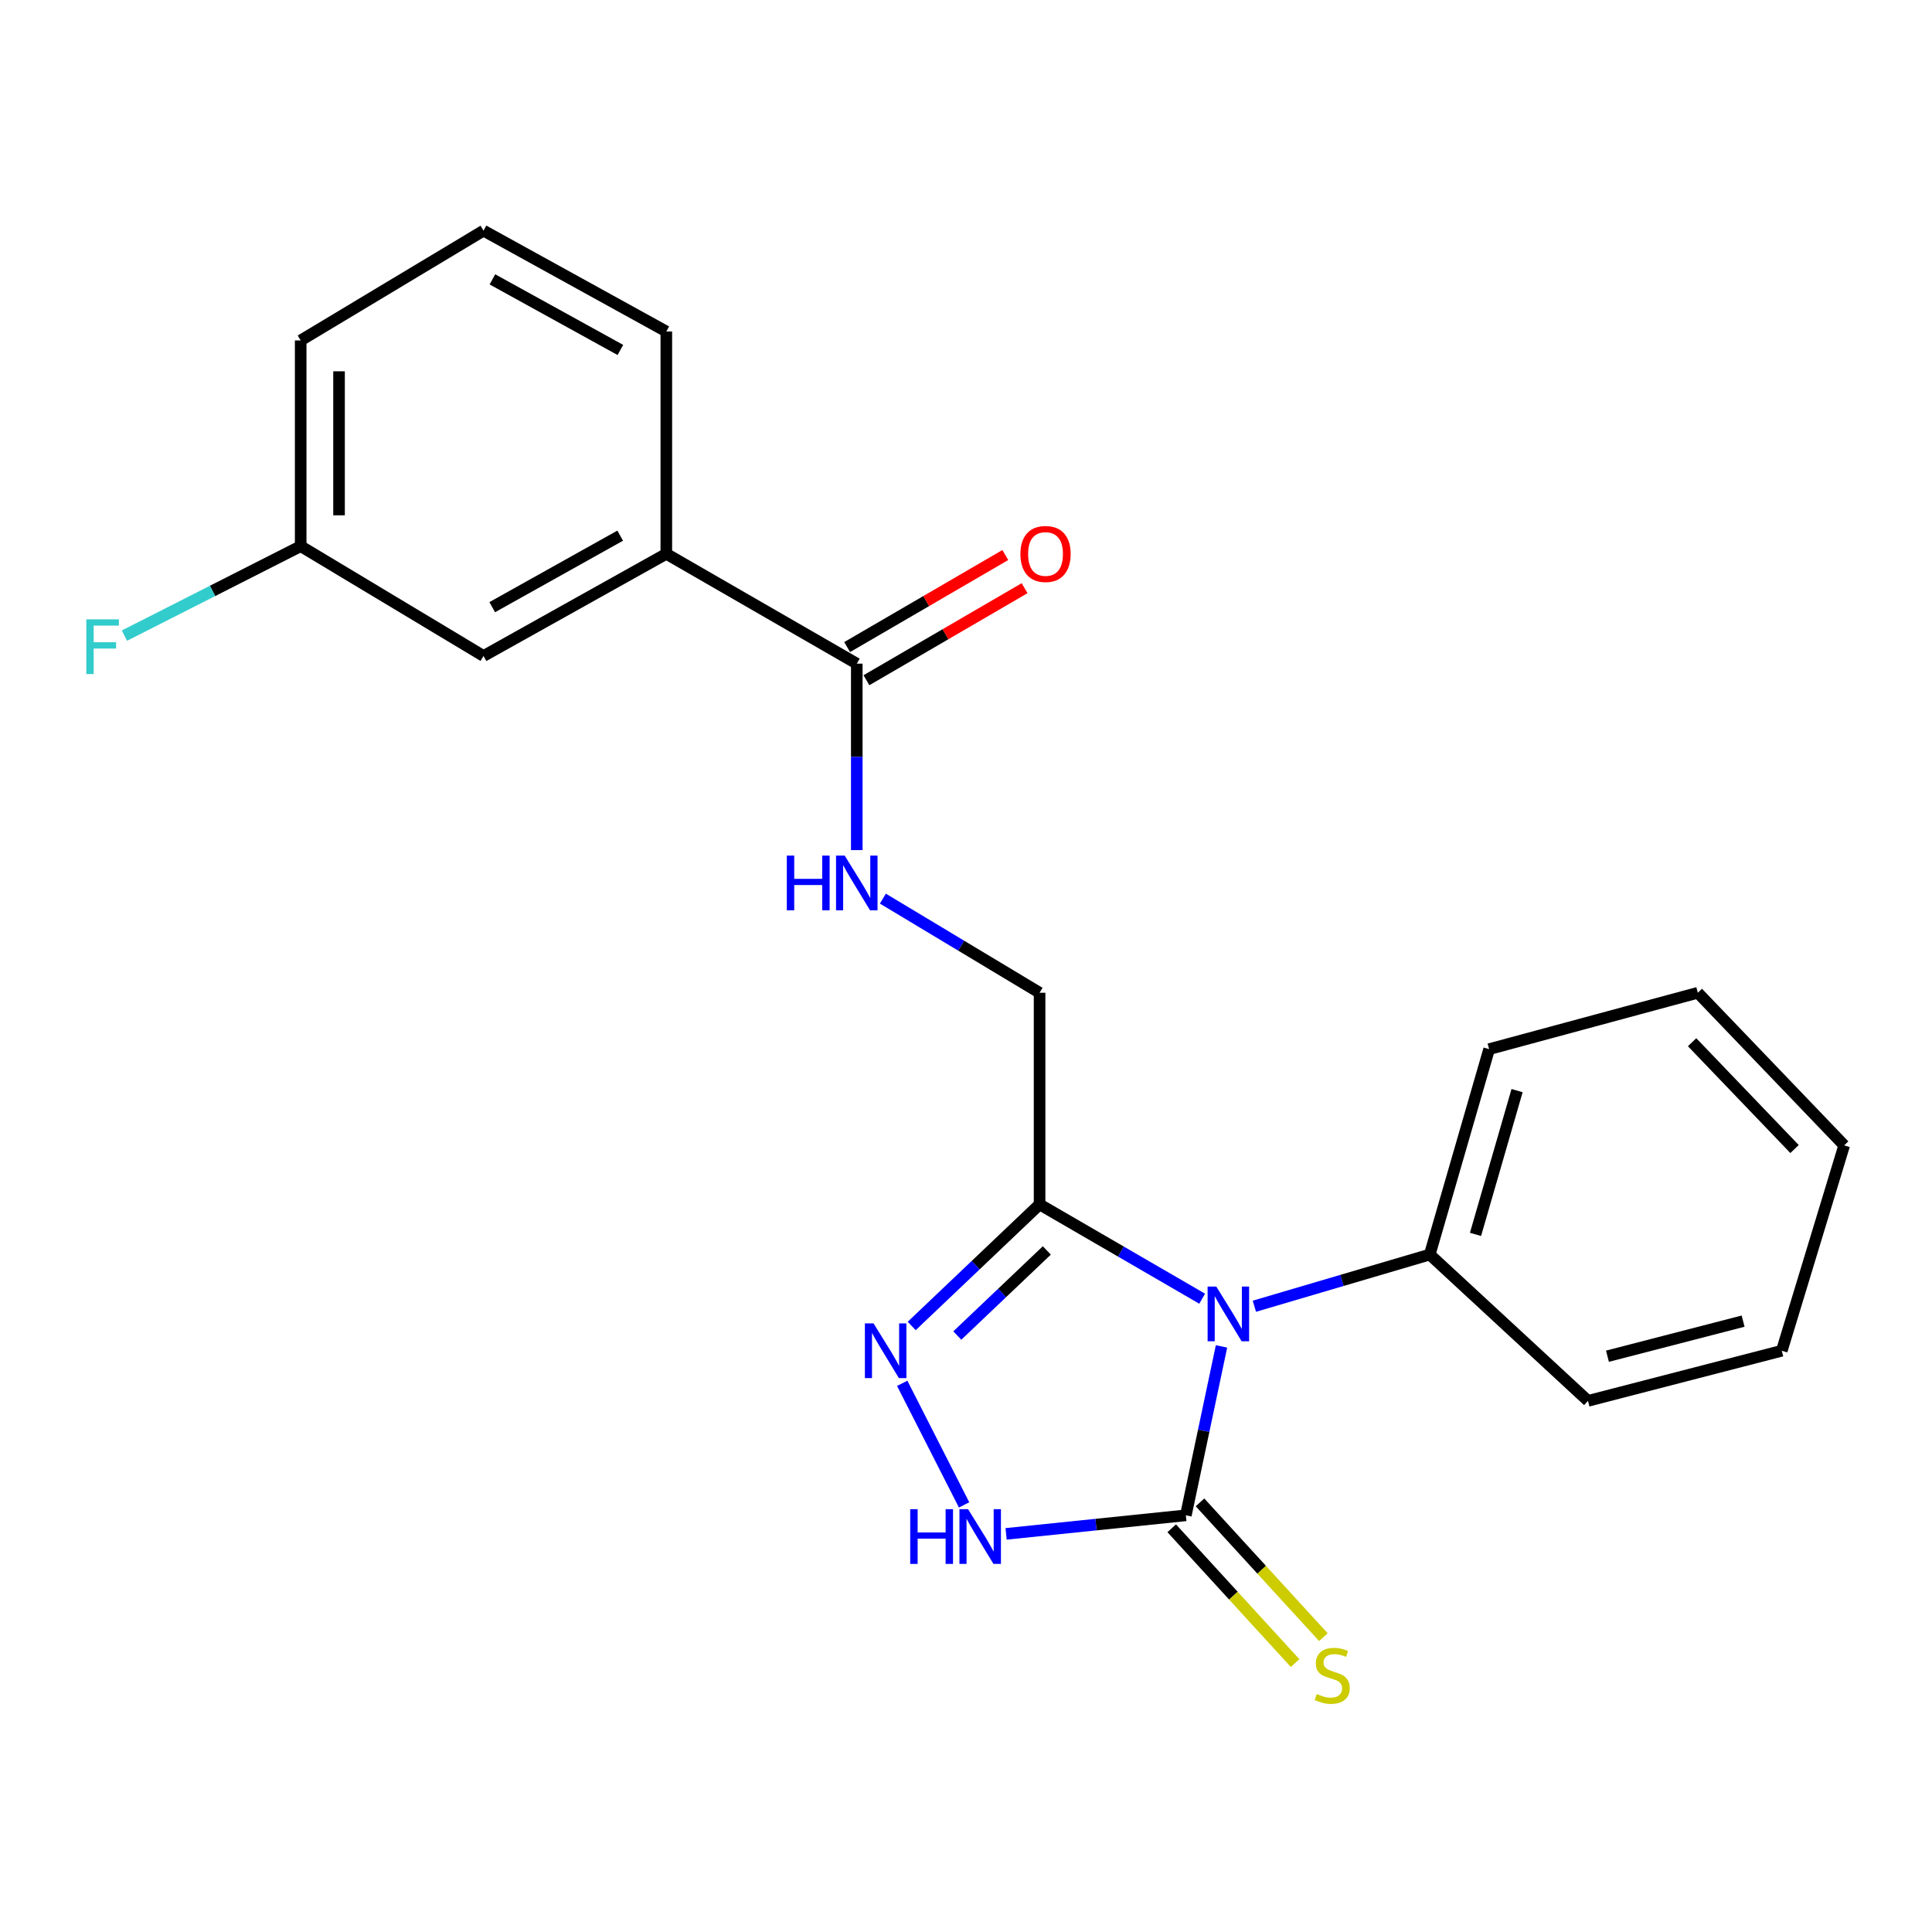 <?xml version='1.0' encoding='iso-8859-1'?>
<svg version='1.1' baseProfile='full'
              xmlns='http://www.w3.org/2000/svg'
                      xmlns:rdkit='http://www.rdkit.org/xml'
                      xmlns:xlink='http://www.w3.org/1999/xlink'
                  xml:space='preserve'
width='1000px' height='1000px' viewBox='0 0 1000 1000'>
<!-- END OF HEADER -->
<rect style='opacity:1.0;fill:#FFFFFF;stroke:none' width='1000' height='1000' x='0' y='0'> </rect>
<path class='bond-0' d='M 632.25,696.898 L 623.023,740.613' style='fill:none;fill-rule:evenodd;stroke:#0000FF;stroke-width:6px;stroke-linecap:butt;stroke-linejoin:miter;stroke-opacity:1' />
<path class='bond-0' d='M 623.023,740.613 L 613.796,784.329' style='fill:none;fill-rule:evenodd;stroke:#000000;stroke-width:6px;stroke-linecap:butt;stroke-linejoin:miter;stroke-opacity:1' />
<path class='bond-1' d='M 622.237,672.205 L 580.161,647.798' style='fill:none;fill-rule:evenodd;stroke:#0000FF;stroke-width:6px;stroke-linecap:butt;stroke-linejoin:miter;stroke-opacity:1' />
<path class='bond-1' d='M 580.161,647.798 L 538.086,623.391' style='fill:none;fill-rule:evenodd;stroke:#000000;stroke-width:6px;stroke-linecap:butt;stroke-linejoin:miter;stroke-opacity:1' />
<path class='bond-8' d='M 649.257,676.108 L 694.646,662.732' style='fill:none;fill-rule:evenodd;stroke:#0000FF;stroke-width:6px;stroke-linecap:butt;stroke-linejoin:miter;stroke-opacity:1' />
<path class='bond-8' d='M 694.646,662.732 L 740.034,649.355' style='fill:none;fill-rule:evenodd;stroke:#000000;stroke-width:6px;stroke-linecap:butt;stroke-linejoin:miter;stroke-opacity:1' />
<path class='bond-3' d='M 613.796,784.329 L 567.278,789.13' style='fill:none;fill-rule:evenodd;stroke:#000000;stroke-width:6px;stroke-linecap:butt;stroke-linejoin:miter;stroke-opacity:1' />
<path class='bond-3' d='M 567.278,789.13 L 520.761,793.931' style='fill:none;fill-rule:evenodd;stroke:#0000FF;stroke-width:6px;stroke-linecap:butt;stroke-linejoin:miter;stroke-opacity:1' />
<path class='bond-7' d='M 606.474,791.032 L 638.408,825.919' style='fill:none;fill-rule:evenodd;stroke:#000000;stroke-width:6px;stroke-linecap:butt;stroke-linejoin:miter;stroke-opacity:1' />
<path class='bond-7' d='M 638.408,825.919 L 670.343,860.806' style='fill:none;fill-rule:evenodd;stroke:#CCCC00;stroke-width:6px;stroke-linecap:butt;stroke-linejoin:miter;stroke-opacity:1' />
<path class='bond-7' d='M 621.118,777.627 L 653.053,812.514' style='fill:none;fill-rule:evenodd;stroke:#000000;stroke-width:6px;stroke-linecap:butt;stroke-linejoin:miter;stroke-opacity:1' />
<path class='bond-7' d='M 653.053,812.514 L 684.988,847.401' style='fill:none;fill-rule:evenodd;stroke:#CCCC00;stroke-width:6px;stroke-linecap:butt;stroke-linejoin:miter;stroke-opacity:1' />
<path class='bond-2' d='M 538.086,623.391 L 504.99,654.856' style='fill:none;fill-rule:evenodd;stroke:#000000;stroke-width:6px;stroke-linecap:butt;stroke-linejoin:miter;stroke-opacity:1' />
<path class='bond-2' d='M 504.99,654.856 L 471.894,686.321' style='fill:none;fill-rule:evenodd;stroke:#0000FF;stroke-width:6px;stroke-linecap:butt;stroke-linejoin:miter;stroke-opacity:1' />
<path class='bond-2' d='M 541.837,647.219 L 518.67,669.245' style='fill:none;fill-rule:evenodd;stroke:#000000;stroke-width:6px;stroke-linecap:butt;stroke-linejoin:miter;stroke-opacity:1' />
<path class='bond-2' d='M 518.67,669.245 L 495.503,691.27' style='fill:none;fill-rule:evenodd;stroke:#0000FF;stroke-width:6px;stroke-linecap:butt;stroke-linejoin:miter;stroke-opacity:1' />
<path class='bond-9' d='M 538.086,623.391 L 538.086,513.852' style='fill:none;fill-rule:evenodd;stroke:#000000;stroke-width:6px;stroke-linecap:butt;stroke-linejoin:miter;stroke-opacity:1' />
<path class='bond-22' d='M 466.984,716.002 L 499.008,778.93' style='fill:none;fill-rule:evenodd;stroke:#0000FF;stroke-width:6px;stroke-linecap:butt;stroke-linejoin:miter;stroke-opacity:1' />
<path class='bond-4' d='M 443.471,343.505 L 443.471,391.761' style='fill:none;fill-rule:evenodd;stroke:#000000;stroke-width:6px;stroke-linecap:butt;stroke-linejoin:miter;stroke-opacity:1' />
<path class='bond-4' d='M 443.471,391.761 L 443.471,440.017' style='fill:none;fill-rule:evenodd;stroke:#0000FF;stroke-width:6px;stroke-linecap:butt;stroke-linejoin:miter;stroke-opacity:1' />
<path class='bond-6' d='M 443.471,343.505 L 344.885,286.656' style='fill:none;fill-rule:evenodd;stroke:#000000;stroke-width:6px;stroke-linecap:butt;stroke-linejoin:miter;stroke-opacity:1' />
<path class='bond-10' d='M 448.464,352.085 L 489.397,328.265' style='fill:none;fill-rule:evenodd;stroke:#000000;stroke-width:6px;stroke-linecap:butt;stroke-linejoin:miter;stroke-opacity:1' />
<path class='bond-10' d='M 489.397,328.265 L 530.331,304.445' style='fill:none;fill-rule:evenodd;stroke:#FF0000;stroke-width:6px;stroke-linecap:butt;stroke-linejoin:miter;stroke-opacity:1' />
<path class='bond-10' d='M 438.478,334.925 L 479.412,311.105' style='fill:none;fill-rule:evenodd;stroke:#000000;stroke-width:6px;stroke-linecap:butt;stroke-linejoin:miter;stroke-opacity:1' />
<path class='bond-10' d='M 479.412,311.105 L 520.345,287.285' style='fill:none;fill-rule:evenodd;stroke:#FF0000;stroke-width:6px;stroke-linecap:butt;stroke-linejoin:miter;stroke-opacity:1' />
<path class='bond-5' d='M 456.97,465.124 L 497.528,489.488' style='fill:none;fill-rule:evenodd;stroke:#0000FF;stroke-width:6px;stroke-linecap:butt;stroke-linejoin:miter;stroke-opacity:1' />
<path class='bond-5' d='M 497.528,489.488 L 538.086,513.852' style='fill:none;fill-rule:evenodd;stroke:#000000;stroke-width:6px;stroke-linecap:butt;stroke-linejoin:miter;stroke-opacity:1' />
<path class='bond-11' d='M 344.885,286.656 L 250.27,339.534' style='fill:none;fill-rule:evenodd;stroke:#000000;stroke-width:6px;stroke-linecap:butt;stroke-linejoin:miter;stroke-opacity:1' />
<path class='bond-11' d='M 321.007,277.257 L 254.776,314.271' style='fill:none;fill-rule:evenodd;stroke:#000000;stroke-width:6px;stroke-linecap:butt;stroke-linejoin:miter;stroke-opacity:1' />
<path class='bond-14' d='M 344.885,286.656 L 344.885,171.58' style='fill:none;fill-rule:evenodd;stroke:#000000;stroke-width:6px;stroke-linecap:butt;stroke-linejoin:miter;stroke-opacity:1' />
<path class='bond-16' d='M 740.034,649.355 L 770.775,543.037' style='fill:none;fill-rule:evenodd;stroke:#000000;stroke-width:6px;stroke-linecap:butt;stroke-linejoin:miter;stroke-opacity:1' />
<path class='bond-16' d='M 763.718,638.922 L 785.236,564.5' style='fill:none;fill-rule:evenodd;stroke:#000000;stroke-width:6px;stroke-linecap:butt;stroke-linejoin:miter;stroke-opacity:1' />
<path class='bond-17' d='M 740.034,649.355 L 821.943,725.087' style='fill:none;fill-rule:evenodd;stroke:#000000;stroke-width:6px;stroke-linecap:butt;stroke-linejoin:miter;stroke-opacity:1' />
<path class='bond-12' d='M 250.27,339.534 L 155.632,282.696' style='fill:none;fill-rule:evenodd;stroke:#000000;stroke-width:6px;stroke-linecap:butt;stroke-linejoin:miter;stroke-opacity:1' />
<path class='bond-13' d='M 155.632,282.696 L 110.018,305.85' style='fill:none;fill-rule:evenodd;stroke:#000000;stroke-width:6px;stroke-linecap:butt;stroke-linejoin:miter;stroke-opacity:1' />
<path class='bond-13' d='M 110.018,305.85 L 64.403,329.003' style='fill:none;fill-rule:evenodd;stroke:#33CCCC;stroke-width:6px;stroke-linecap:butt;stroke-linejoin:miter;stroke-opacity:1' />
<path class='bond-24' d='M 155.632,282.696 L 155.632,176.213' style='fill:none;fill-rule:evenodd;stroke:#000000;stroke-width:6px;stroke-linecap:butt;stroke-linejoin:miter;stroke-opacity:1' />
<path class='bond-24' d='M 175.486,266.724 L 175.486,192.185' style='fill:none;fill-rule:evenodd;stroke:#000000;stroke-width:6px;stroke-linecap:butt;stroke-linejoin:miter;stroke-opacity:1' />
<path class='bond-15' d='M 344.885,171.58 L 250.27,119.386' style='fill:none;fill-rule:evenodd;stroke:#000000;stroke-width:6px;stroke-linecap:butt;stroke-linejoin:miter;stroke-opacity:1' />
<path class='bond-15' d='M 321.103,181.135 L 254.872,144.6' style='fill:none;fill-rule:evenodd;stroke:#000000;stroke-width:6px;stroke-linecap:butt;stroke-linejoin:miter;stroke-opacity:1' />
<path class='bond-18' d='M 250.27,119.386 L 155.632,176.213' style='fill:none;fill-rule:evenodd;stroke:#000000;stroke-width:6px;stroke-linecap:butt;stroke-linejoin:miter;stroke-opacity:1' />
<path class='bond-19' d='M 770.775,543.037 L 878.791,513.852' style='fill:none;fill-rule:evenodd;stroke:#000000;stroke-width:6px;stroke-linecap:butt;stroke-linejoin:miter;stroke-opacity:1' />
<path class='bond-20' d='M 821.943,725.087 L 922.25,699.145' style='fill:none;fill-rule:evenodd;stroke:#000000;stroke-width:6px;stroke-linecap:butt;stroke-linejoin:miter;stroke-opacity:1' />
<path class='bond-20' d='M 832.018,701.974 L 902.232,683.815' style='fill:none;fill-rule:evenodd;stroke:#000000;stroke-width:6px;stroke-linecap:butt;stroke-linejoin:miter;stroke-opacity:1' />
<path class='bond-23' d='M 878.791,513.852 L 954.545,592.849' style='fill:none;fill-rule:evenodd;stroke:#000000;stroke-width:6px;stroke-linecap:butt;stroke-linejoin:miter;stroke-opacity:1' />
<path class='bond-23' d='M 875.825,539.443 L 928.852,594.741' style='fill:none;fill-rule:evenodd;stroke:#000000;stroke-width:6px;stroke-linecap:butt;stroke-linejoin:miter;stroke-opacity:1' />
<path class='bond-21' d='M 922.25,699.145 L 954.545,592.849' style='fill:none;fill-rule:evenodd;stroke:#000000;stroke-width:6px;stroke-linecap:butt;stroke-linejoin:miter;stroke-opacity:1' />
<path  class='atom-0' d='M 629.541 665.914
L 638.821 680.914
Q 639.741 682.394, 641.221 685.074
Q 642.701 687.754, 642.781 687.914
L 642.781 665.914
L 646.541 665.914
L 646.541 694.234
L 642.661 694.234
L 632.701 677.834
Q 631.541 675.914, 630.301 673.714
Q 629.101 671.514, 628.741 670.834
L 628.741 694.234
L 625.061 694.234
L 625.061 665.914
L 629.541 665.914
' fill='#0000FF'/>
<path  class='atom-3' d='M 452.146 684.985
L 461.426 699.985
Q 462.346 701.465, 463.826 704.145
Q 465.306 706.825, 465.386 706.985
L 465.386 684.985
L 469.146 684.985
L 469.146 713.305
L 465.266 713.305
L 455.306 696.905
Q 454.146 694.985, 452.906 692.785
Q 451.706 690.585, 451.346 689.905
L 451.346 713.305
L 447.666 713.305
L 447.666 684.985
L 452.146 684.985
' fill='#0000FF'/>
<path  class='atom-4' d='M 471.126 781.155
L 474.966 781.155
L 474.966 793.195
L 489.446 793.195
L 489.446 781.155
L 493.286 781.155
L 493.286 809.475
L 489.446 809.475
L 489.446 796.395
L 474.966 796.395
L 474.966 809.475
L 471.126 809.475
L 471.126 781.155
' fill='#0000FF'/>
<path  class='atom-4' d='M 501.086 781.155
L 510.366 796.155
Q 511.286 797.635, 512.766 800.315
Q 514.246 802.995, 514.326 803.155
L 514.326 781.155
L 518.086 781.155
L 518.086 809.475
L 514.206 809.475
L 504.246 793.075
Q 503.086 791.155, 501.846 788.955
Q 500.646 786.755, 500.286 786.075
L 500.286 809.475
L 496.606 809.475
L 496.606 781.155
L 501.086 781.155
' fill='#0000FF'/>
<path  class='atom-6' d='M 407.251 442.854
L 411.091 442.854
L 411.091 454.894
L 425.571 454.894
L 425.571 442.854
L 429.411 442.854
L 429.411 471.174
L 425.571 471.174
L 425.571 458.094
L 411.091 458.094
L 411.091 471.174
L 407.251 471.174
L 407.251 442.854
' fill='#0000FF'/>
<path  class='atom-6' d='M 437.211 442.854
L 446.491 457.854
Q 447.411 459.334, 448.891 462.014
Q 450.371 464.694, 450.451 464.854
L 450.451 442.854
L 454.211 442.854
L 454.211 471.174
L 450.331 471.174
L 440.371 454.774
Q 439.211 452.854, 437.971 450.654
Q 436.771 448.454, 436.411 447.774
L 436.411 471.174
L 432.731 471.174
L 432.731 442.854
L 437.211 442.854
' fill='#0000FF'/>
<path  class='atom-8' d='M 681.55 876.807
Q 681.87 876.927, 683.19 877.487
Q 684.51 878.047, 685.95 878.407
Q 687.43 878.727, 688.87 878.727
Q 691.55 878.727, 693.11 877.447
Q 694.67 876.127, 694.67 873.847
Q 694.67 872.287, 693.87 871.327
Q 693.11 870.367, 691.91 869.847
Q 690.71 869.327, 688.71 868.727
Q 686.19 867.967, 684.67 867.247
Q 683.19 866.527, 682.11 865.007
Q 681.07 863.487, 681.07 860.927
Q 681.07 857.367, 683.47 855.167
Q 685.91 852.967, 690.71 852.967
Q 693.99 852.967, 697.71 854.527
L 696.79 857.607
Q 693.39 856.207, 690.83 856.207
Q 688.07 856.207, 686.55 857.367
Q 685.03 858.487, 685.07 860.447
Q 685.07 861.967, 685.83 862.887
Q 686.63 863.807, 687.75 864.327
Q 688.91 864.847, 690.83 865.447
Q 693.39 866.247, 694.91 867.047
Q 696.43 867.847, 697.51 869.487
Q 698.63 871.087, 698.63 873.847
Q 698.63 877.767, 695.99 879.887
Q 693.39 881.967, 689.03 881.967
Q 686.51 881.967, 684.59 881.407
Q 682.71 880.887, 680.47 879.967
L 681.55 876.807
' fill='#CCCC00'/>
<path  class='atom-11' d='M 528.164 286.736
Q 528.164 279.936, 531.524 276.136
Q 534.884 272.336, 541.164 272.336
Q 547.444 272.336, 550.804 276.136
Q 554.164 279.936, 554.164 286.736
Q 554.164 293.616, 550.764 297.536
Q 547.364 301.416, 541.164 301.416
Q 534.924 301.416, 531.524 297.536
Q 528.164 293.656, 528.164 286.736
M 541.164 298.216
Q 545.484 298.216, 547.804 295.336
Q 550.164 292.416, 550.164 286.736
Q 550.164 281.176, 547.804 278.376
Q 545.484 275.536, 541.164 275.536
Q 536.844 275.536, 534.484 278.336
Q 532.164 281.136, 532.164 286.736
Q 532.164 292.456, 534.484 295.336
Q 536.844 298.216, 541.164 298.216
' fill='#FF0000'/>
<path  class='atom-14' d='M 44.689 320.576
L 61.529 320.576
L 61.529 323.816
L 48.489 323.816
L 48.489 332.416
L 60.089 332.416
L 60.089 335.696
L 48.489 335.696
L 48.489 348.896
L 44.689 348.896
L 44.689 320.576
' fill='#33CCCC'/>
</svg>
